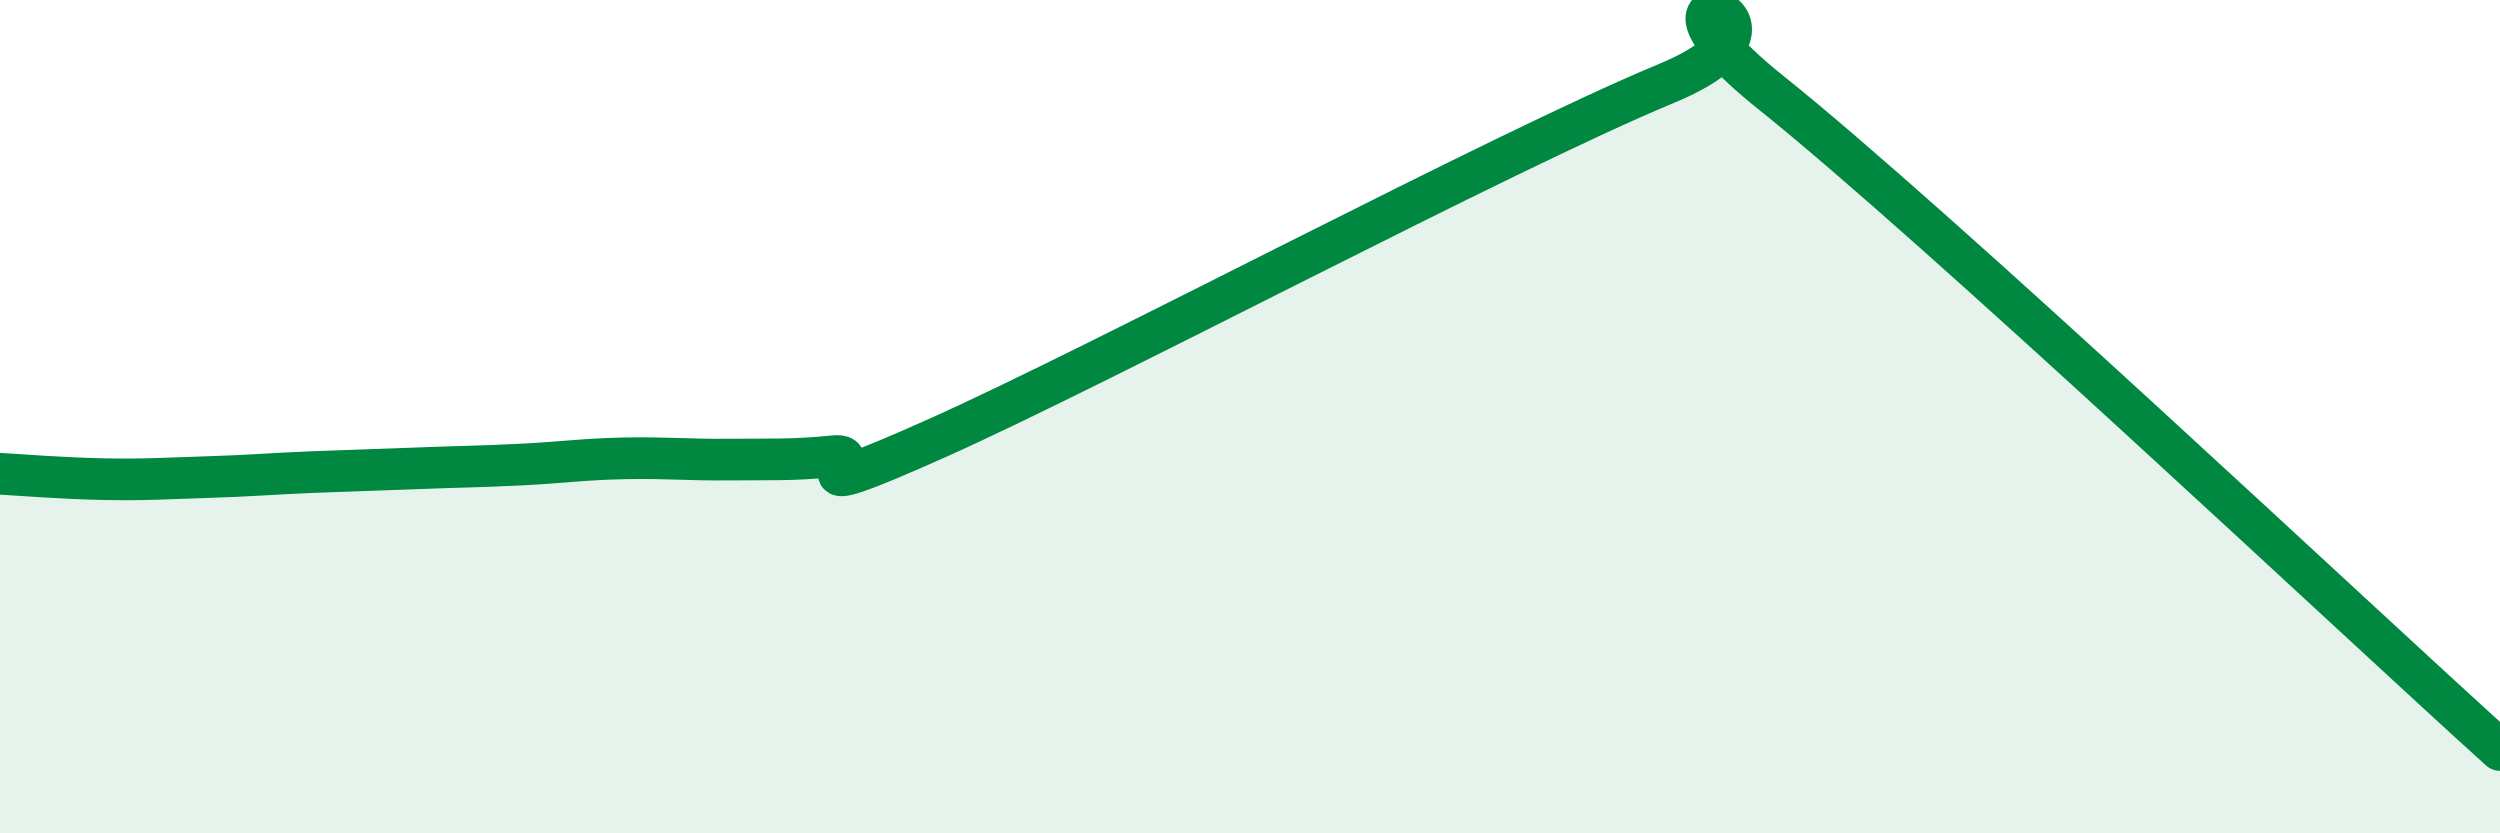 
    <svg width="60" height="20" viewBox="0 0 60 20" xmlns="http://www.w3.org/2000/svg">
      <path
        d="M 0,11.37 C 0.5,11.4 1.5,11.48 2.5,11.5 C 3.5,11.52 4,11.48 5,11.45 C 6,11.42 6.5,11.37 7.5,11.33 C 8.5,11.29 9,11.28 10,11.24 C 11,11.2 11.5,11.2 12.5,11.15 C 13.5,11.1 14,11.02 15,11 C 16,10.98 16.5,11.04 17.5,11.03 C 18.5,11.02 19,11.05 20,10.95 C 21,10.85 18.5,12.3 22.5,10.51 C 26.5,8.72 36,3.66 40,2 C 44,0.34 38.5,-0.98 42.5,2.22 C 46.5,5.42 56.5,14.84 60,18L60 20L0 20Z"
        fill="#008740"
        opacity="0.1"
        stroke-linecap="round"
        stroke-linejoin="round"
      />
      <path
        d="M 0,11.37 C 0.5,11.4 1.5,11.48 2.5,11.5 C 3.5,11.52 4,11.48 5,11.45 C 6,11.42 6.5,11.37 7.5,11.33 C 8.5,11.29 9,11.28 10,11.24 C 11,11.2 11.5,11.2 12.5,11.15 C 13.5,11.1 14,11.02 15,11 C 16,10.98 16.5,11.04 17.5,11.03 C 18.5,11.02 19,11.05 20,10.95 C 21,10.85 18.5,12.3 22.5,10.51 C 26.5,8.72 36,3.66 40,2 C 44,0.34 38.5,-0.98 42.5,2.22 C 46.5,5.42 56.5,14.84 60,18"
        stroke="#008740"
        stroke-width="1"
        fill="none"
        stroke-linecap="round"
        stroke-linejoin="round"
      />
    </svg>
  